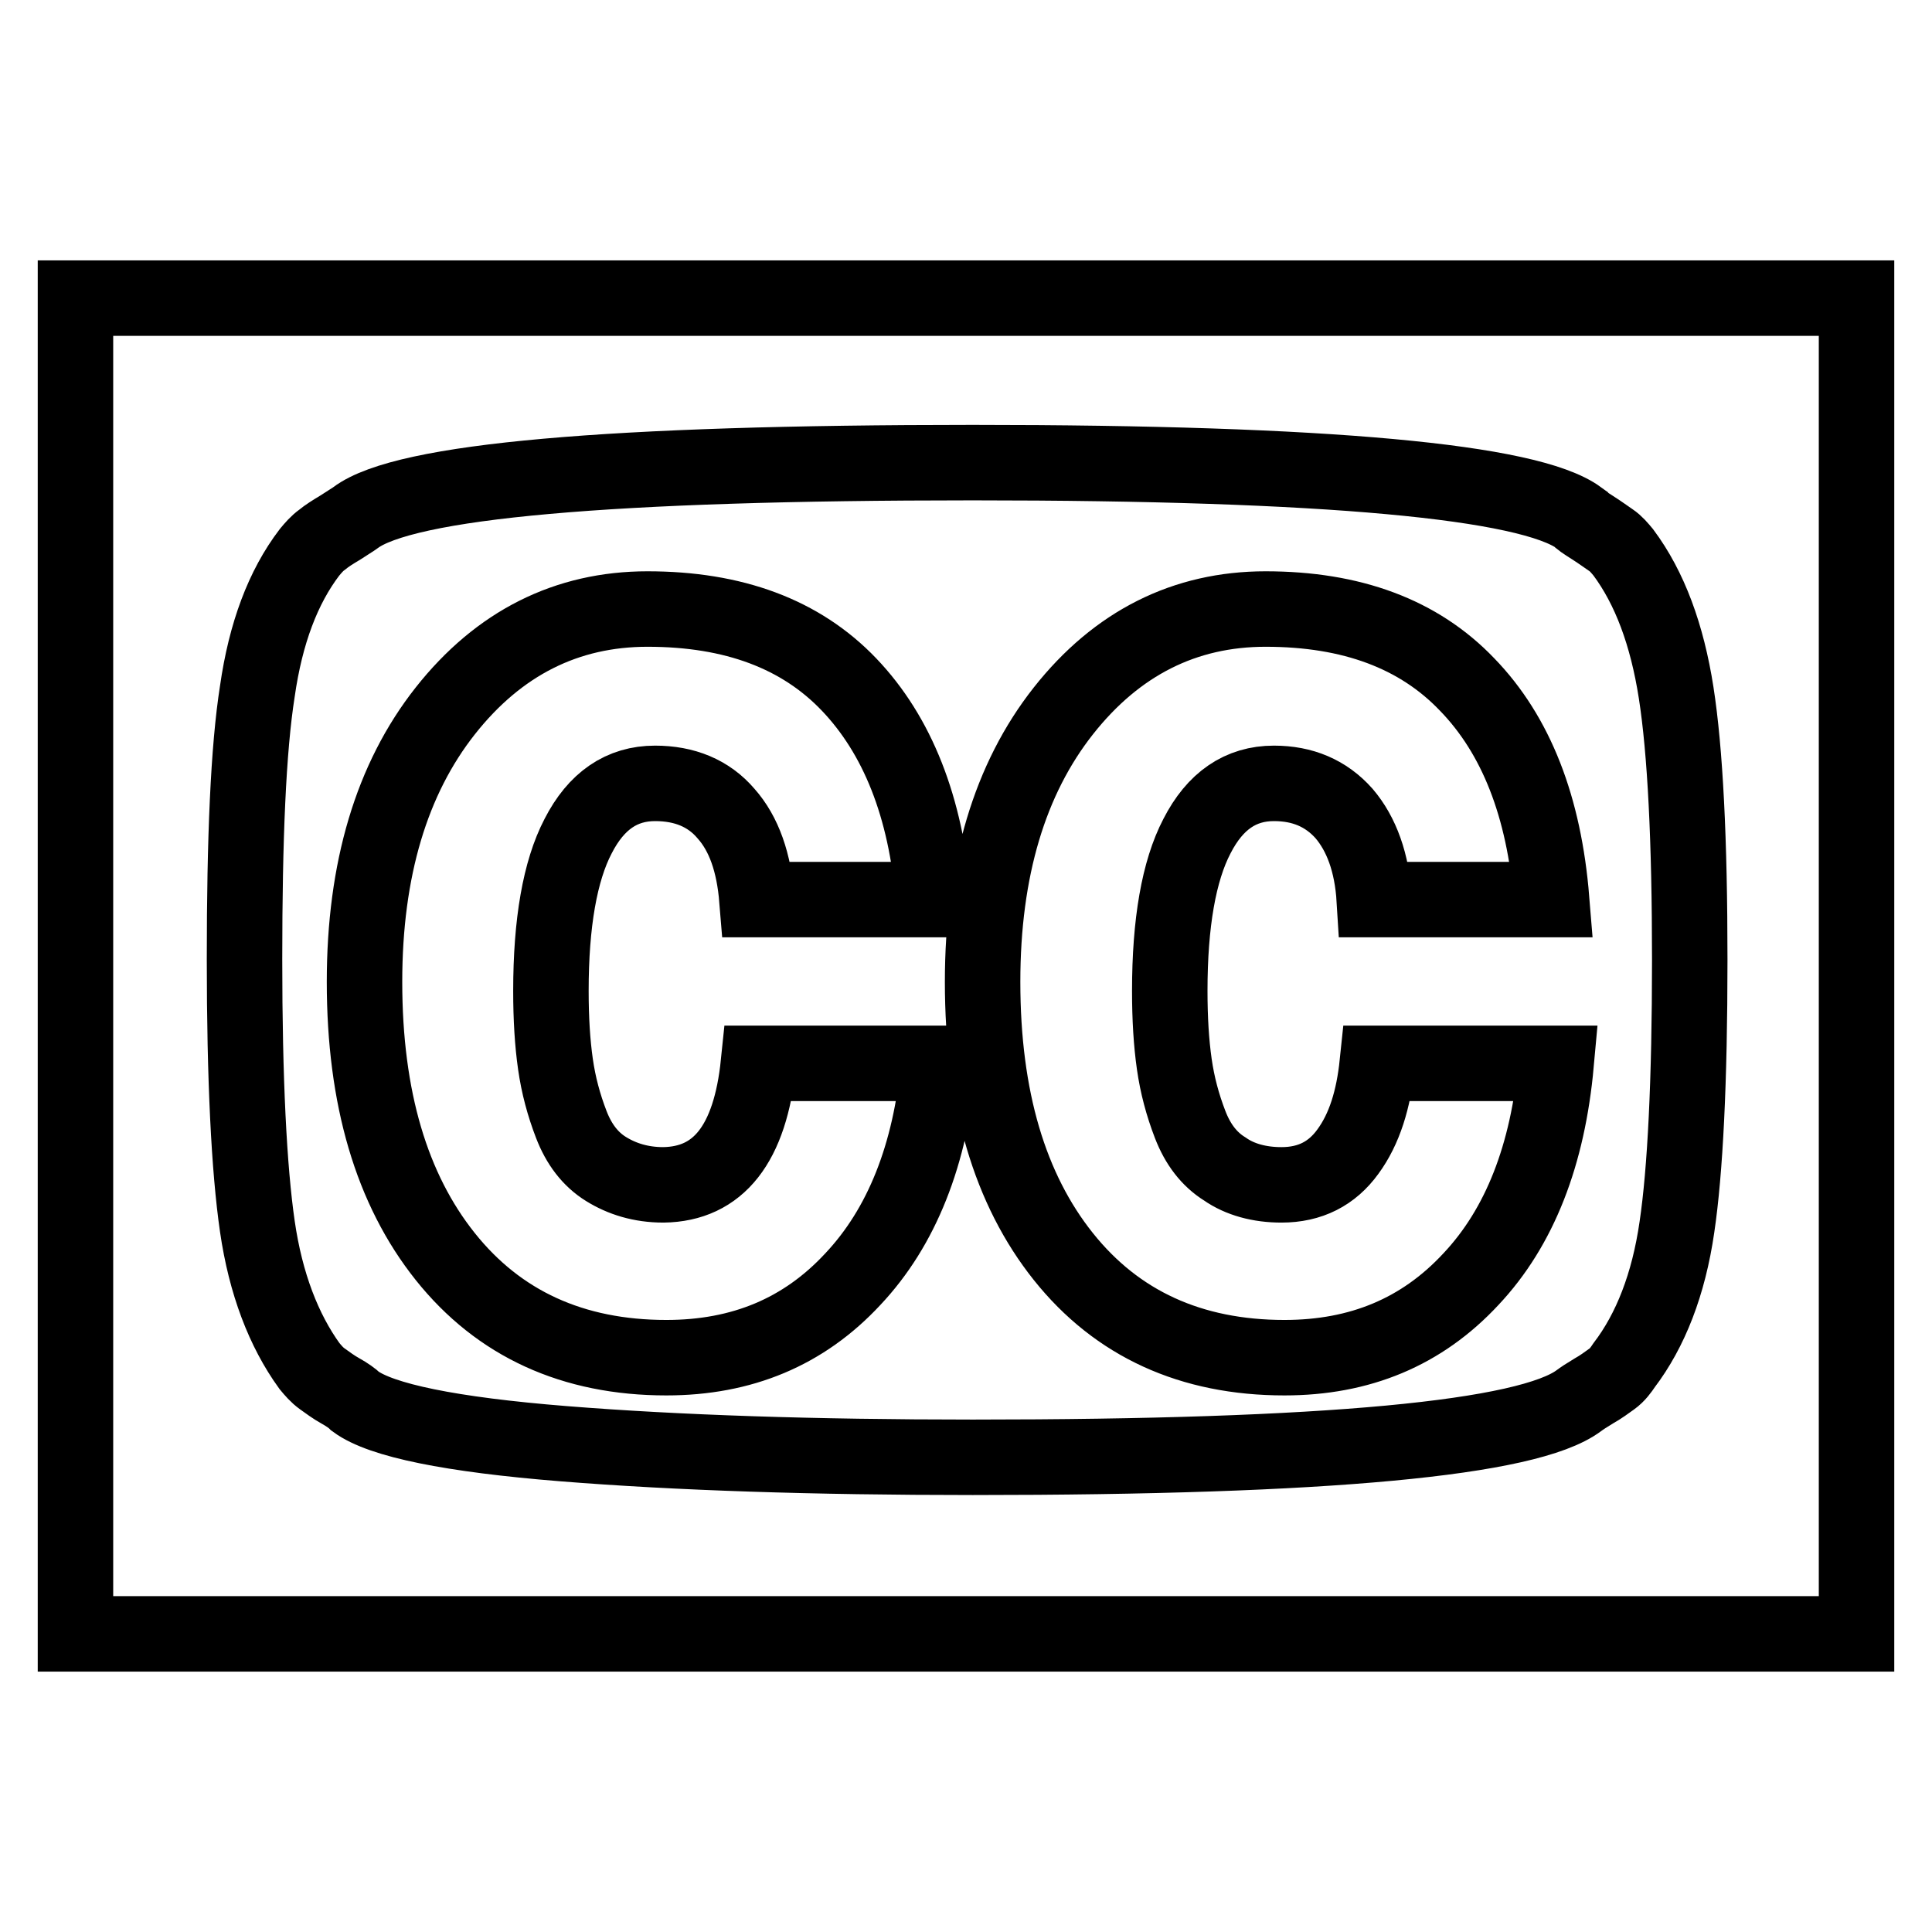 <?xml version="1.0" encoding="utf-8"?>
<!-- Svg Vector Icons : http://www.onlinewebfonts.com/icon -->
<!DOCTYPE svg PUBLIC "-//W3C//DTD SVG 1.1//EN" "http://www.w3.org/Graphics/SVG/1.1/DTD/svg11.dtd">
<svg version="1.1" xmlns="http://www.w3.org/2000/svg" xmlns:xlink="http://www.w3.org/1999/xlink" x="0px" y="0px" viewBox="0 0 256 256" enable-background="new 0 0 256 256" xml:space="preserve">
<g> <path stroke-width="10" fill-opacity="0" stroke="#000000"  d="M100.5,140.9h23.9c-1.1,12.1-4.9,21.7-11.4,28.6c-6.5,7-14.7,10.4-24.7,10.4c-12.4,0-22.2-4.5-29.3-13.4 c-7.1-8.9-10.7-21-10.7-36.4c0-14.9,3.6-26.9,10.7-35.9c7.1-9,16.1-13.5,26.8-13.5c11.4,0,20.3,3.3,26.7,10s10.2,16.2,11.2,28.5 h-23.4c-0.4-4.9-1.7-8.7-4.1-11.4c-2.3-2.7-5.5-4-9.4-4c-4.4,0-7.8,2.3-10.2,7c-2.4,4.6-3.6,11.5-3.6,20.5c0,3.7,0.2,6.9,0.6,9.7 s1.1,5.4,2.1,8s2.5,4.6,4.6,5.9s4.6,2.1,7.6,2.1C95.2,156.9,99.4,151.6,100.5,140.9L100.5,140.9z M182.5,140.9h23.7 c-1.1,12.1-4.8,21.7-11.3,28.6c-6.5,7-14.7,10.4-24.7,10.4c-12.4,0-22.2-4.5-29.3-13.4c-7.1-8.9-10.7-21-10.7-36.4 c0-14.9,3.6-26.9,10.7-35.9c7.1-9,16.1-13.5,26.8-13.5c11.4,0,20.3,3.3,26.7,10c6.5,6.7,10.2,16.2,11.2,28.5h-23.5 c-0.3-4.9-1.7-8.7-4-11.4c-2.4-2.7-5.5-4-9.3-4c-4.4,0-7.8,2.3-10.2,7c-2.4,4.6-3.6,11.5-3.6,20.5c0,3.7,0.2,6.9,0.6,9.7 c0.4,2.8,1.1,5.4,2.1,8c1,2.6,2.5,4.6,4.6,5.9c2,1.4,4.6,2.1,7.5,2.1c3.8,0,6.7-1.5,8.8-4.4C180.8,149.6,182,145.7,182.5,140.9 L182.5,140.9z M223.9,127.2c0-15.9-0.6-27.7-1.8-35.4c-1.2-7.7-3.5-13.9-7-18.6c-0.5-0.6-1-1.2-1.6-1.6s-1.4-1-2.5-1.7 c-1.1-0.7-1.7-1.1-1.8-1.3c-6.6-4.8-33.4-7.3-80.3-7.3c-48,0-75.3,2.4-81.8,7.3c-0.4,0.3-1.1,0.7-2,1.3c-1,0.6-1.8,1.1-2.4,1.6 c-0.7,0.5-1.2,1.1-1.7,1.7c-3.5,4.6-5.8,10.7-6.9,18.4c-1.2,7.6-1.7,19.5-1.7,35.5c0,16,0.6,27.8,1.7,35.4s3.5,13.8,6.9,18.5 c0.5,0.6,1,1.2,1.7,1.7s1.5,1.1,2.4,1.6s1.6,1,2,1.4c3.4,2.5,12.6,4.4,27.6,5.6c15,1.2,33.1,1.8,54.2,1.8c46.9,0,73.6-2.5,80.3-7.5 c0.4-0.3,1-0.7,2-1.3c0.9-0.5,1.7-1.1,2.4-1.6c0.7-0.5,1.2-1.2,1.6-1.8c3.5-4.6,5.9-10.7,7-18.3 C223.3,155.2,223.9,143.3,223.9,127.2z M246,39.5v177H10v-177H246z"/></g>
</svg>